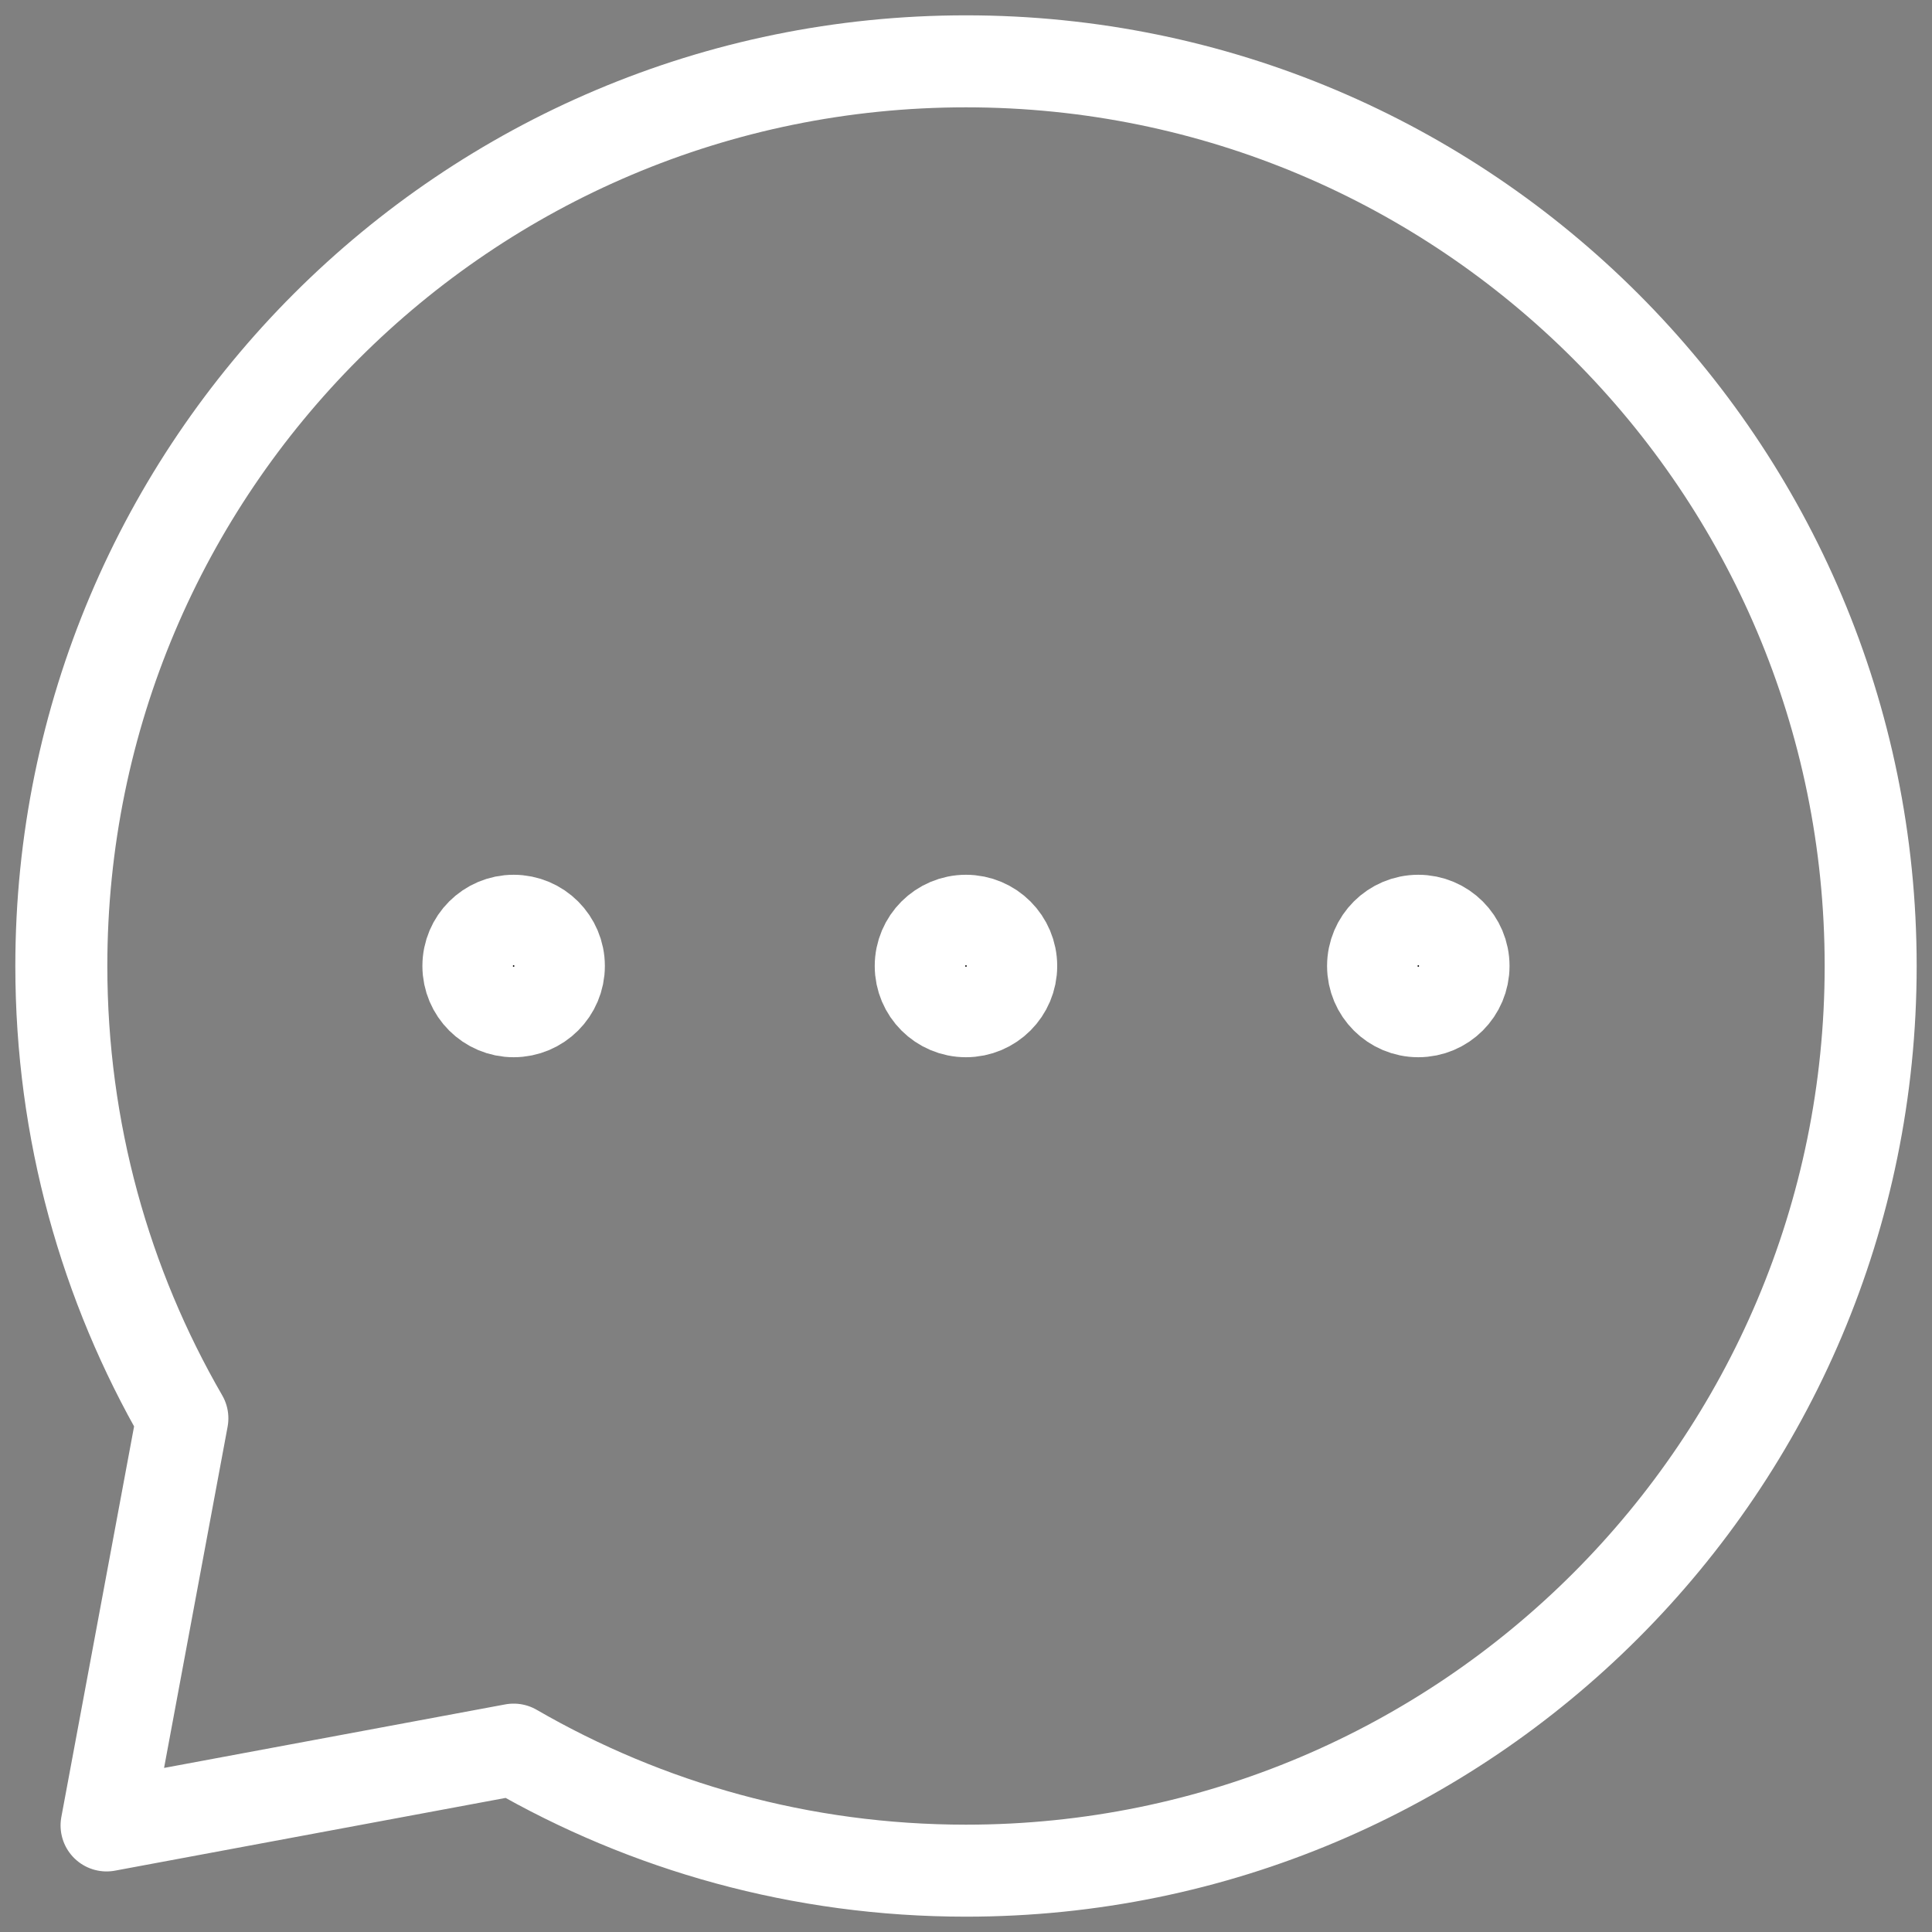 <svg xmlns="http://www.w3.org/2000/svg" width="63" height="63" viewBox="0 0 63 63" fill="none"><rect x="0" y="0" width="63" height="63" fill="#808080" stroke="none"/><g id="&#xF0;&#x9F;&#xA6;&#x86; icon &quot;chat bubble&quot;"><path id="Vector" d="M46.249 32.975C47.064 32.975 47.724 32.315 47.724 31.5C47.724 30.686 47.064 30.025 46.249 30.025C45.435 30.025 44.774 30.686 44.774 31.5C44.774 32.315 45.435 32.975 46.249 32.975Z" fill="black" stroke="white" stroke-width="3" stroke-linecap="round" stroke-linejoin="round"></path><path id="Vector_2" d="M31.499 32.975C32.314 32.975 32.974 32.315 32.974 31.5C32.974 30.686 32.314 30.025 31.499 30.025C30.685 30.025 30.024 30.686 30.024 31.5C30.024 32.315 30.685 32.975 31.499 32.975Z" fill="black" stroke="white" stroke-width="3" stroke-linecap="round" stroke-linejoin="round"></path><path id="Vector_3" d="M16.749 32.975C17.564 32.975 18.224 32.315 18.224 31.5C18.224 30.686 17.564 30.025 16.749 30.025C15.935 30.025 15.274 30.686 15.274 31.5C15.274 32.315 15.935 32.975 16.749 32.975Z" fill="black" stroke="white" stroke-width="3" stroke-linecap="round" stroke-linejoin="round"></path><path id="Vector_4" d="M31.5 61C47.792 61 61 47.792 61 31.5C61 15.208 47.792 2 31.5 2C15.208 2 2 15.208 2 31.5C2 36.873 3.437 41.911 5.947 46.25L3.475 59.525L16.75 57.053C21.089 59.563 26.127 61 31.5 61Z" stroke="white" stroke-width="3" stroke-linecap="round" stroke-linejoin="round"></path></g></svg>